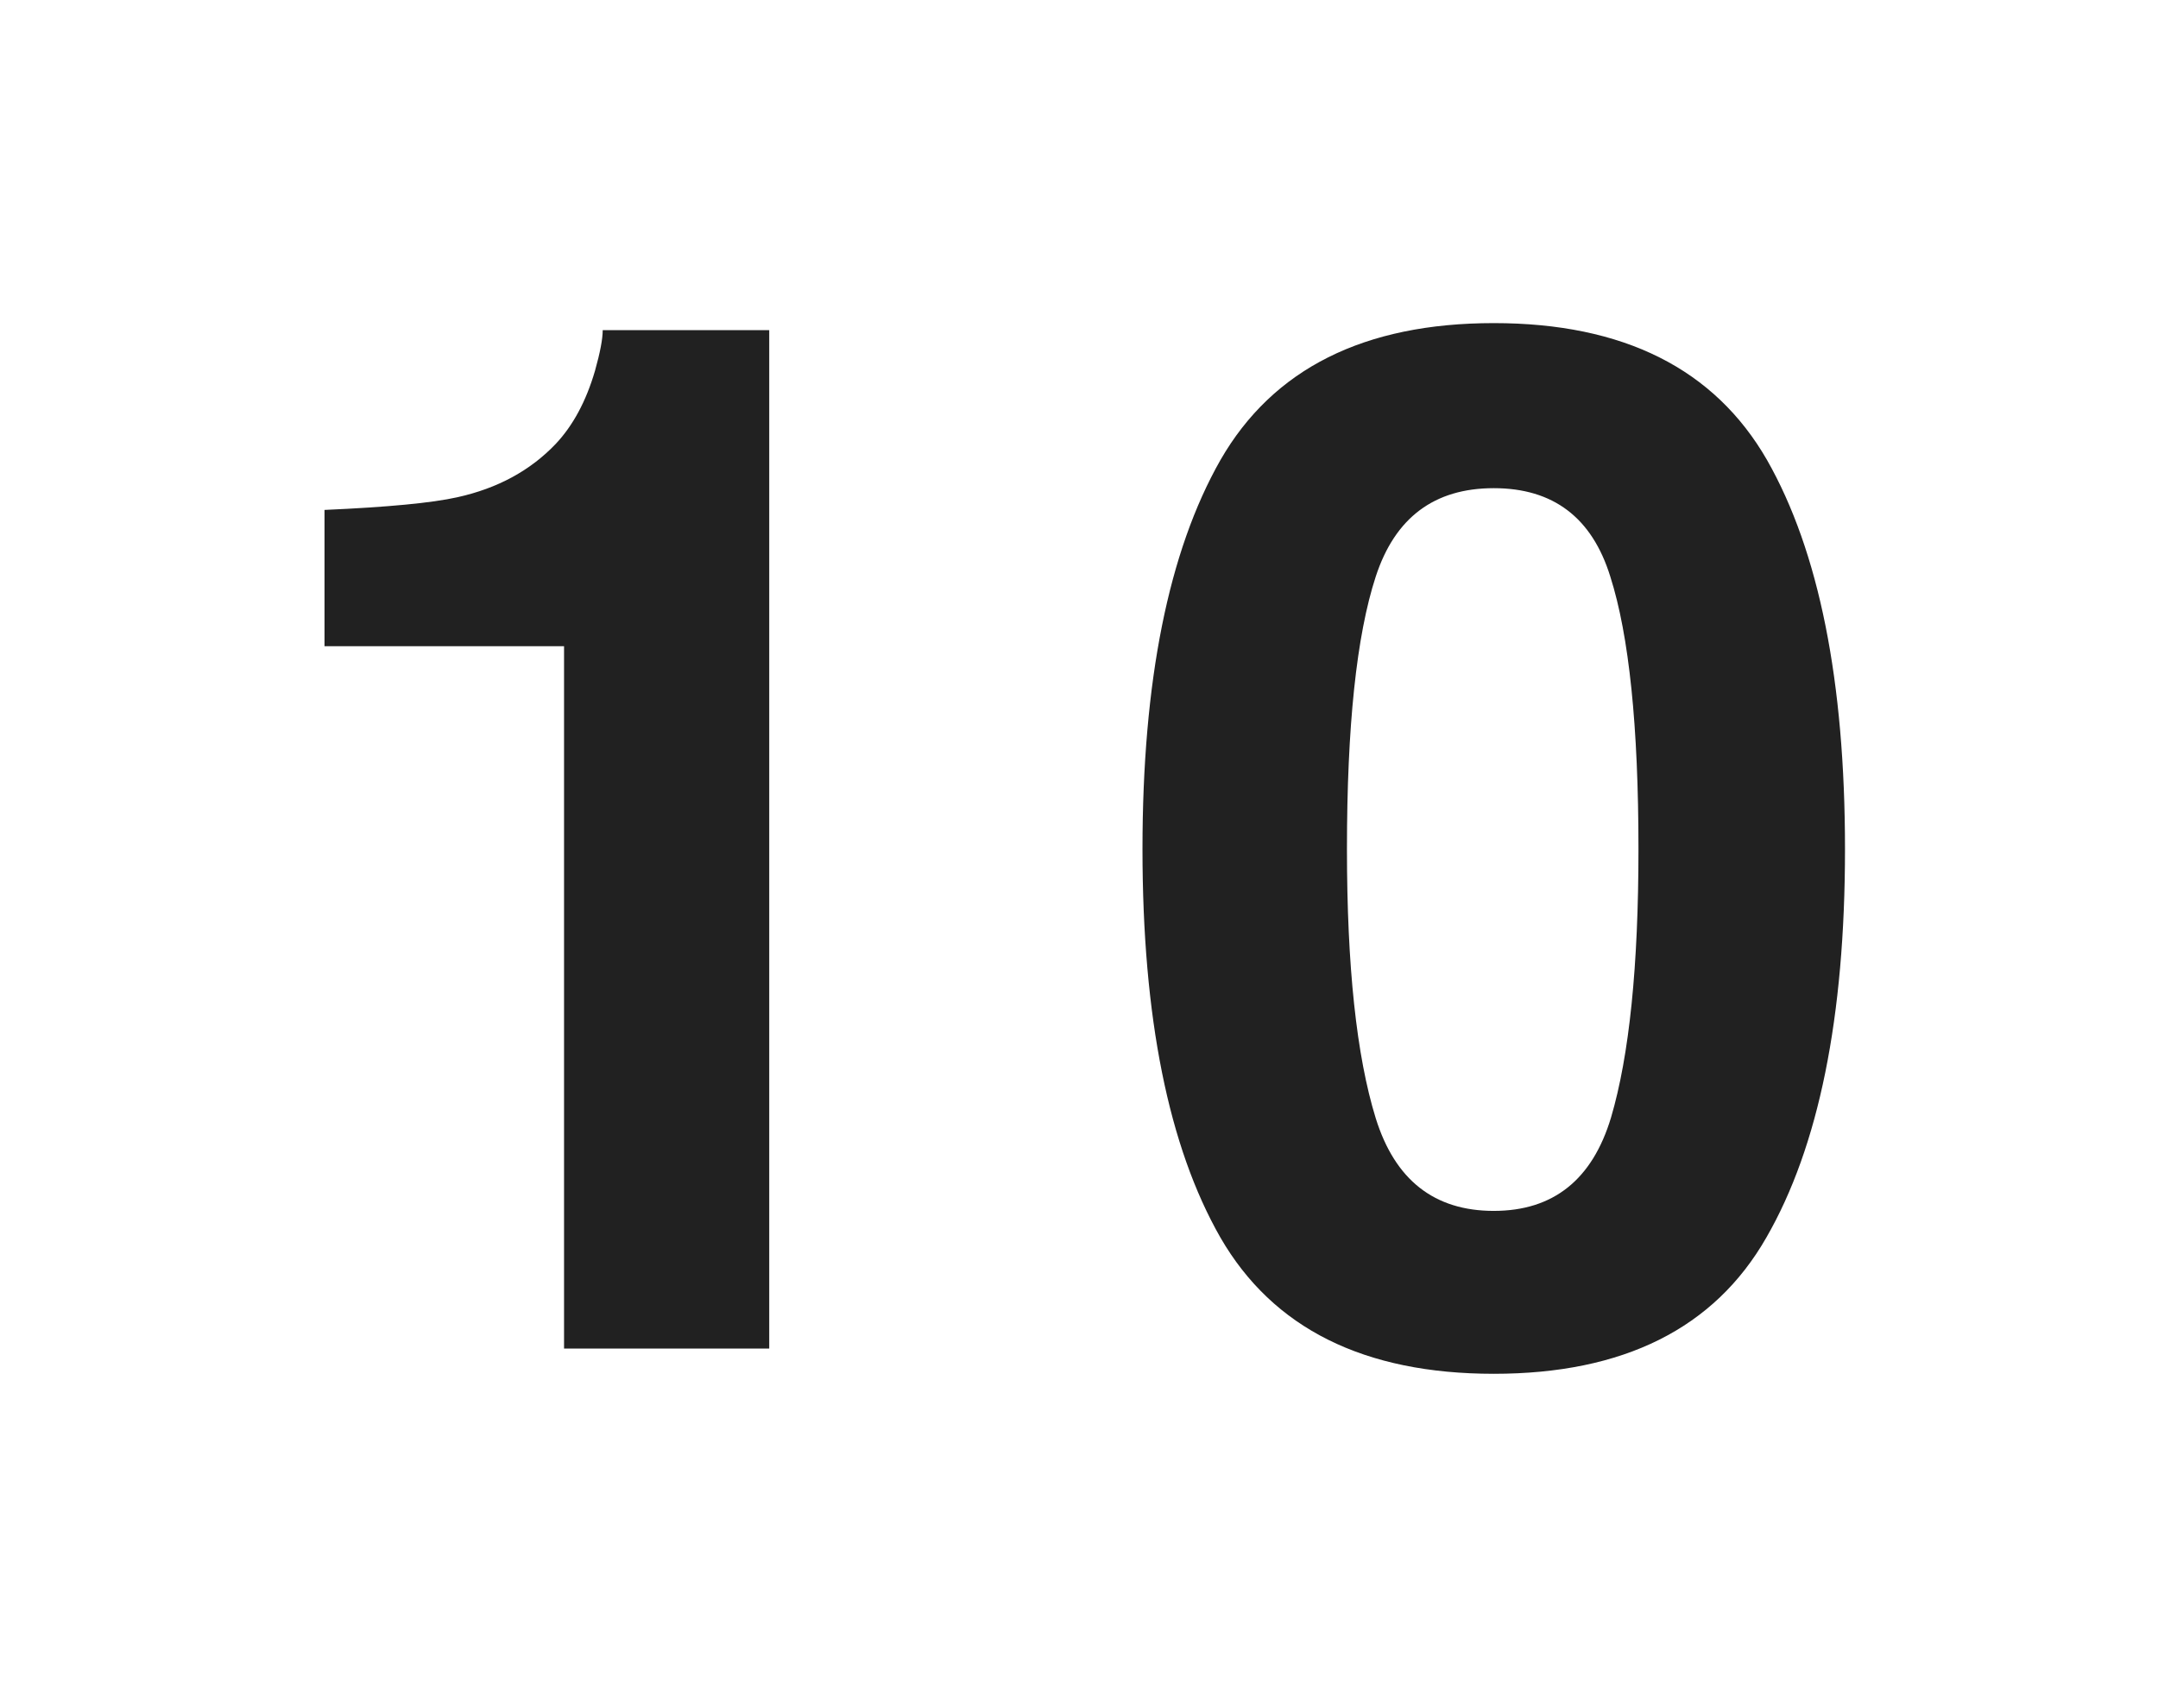 <svg width="24" height="19" viewBox="0 0 24 19" fill="none" xmlns="http://www.w3.org/2000/svg">
<path d="M8.555 15H6.273V7.188H3.609V5.672C4.312 5.641 4.805 5.594 5.086 5.531C5.534 5.432 5.898 5.234 6.18 4.938C6.372 4.734 6.518 4.464 6.617 4.125C6.674 3.922 6.703 3.771 6.703 3.672H8.555V15ZM16.613 15.281C15.17 15.281 14.157 14.776 13.573 13.766C12.995 12.755 12.706 11.315 12.706 9.445C12.706 7.576 12.995 6.133 13.573 5.117C14.157 4.102 15.17 3.594 16.613 3.594C18.055 3.594 19.068 4.102 19.652 5.117C20.23 6.133 20.519 7.576 20.519 9.445C20.519 11.315 20.227 12.755 19.644 13.766C19.066 14.776 18.055 15.281 16.613 15.281ZM17.917 12.43C18.12 11.742 18.222 10.747 18.222 9.445C18.222 8.081 18.118 7.07 17.909 6.414C17.706 5.758 17.274 5.43 16.613 5.43C15.951 5.43 15.514 5.758 15.3 6.414C15.086 7.07 14.98 8.081 14.98 9.445C14.98 10.747 15.086 11.745 15.3 12.438C15.514 13.125 15.951 13.469 16.613 13.469C17.274 13.469 17.709 13.122 17.917 12.43Z" fill="#212121"/>
</svg>
